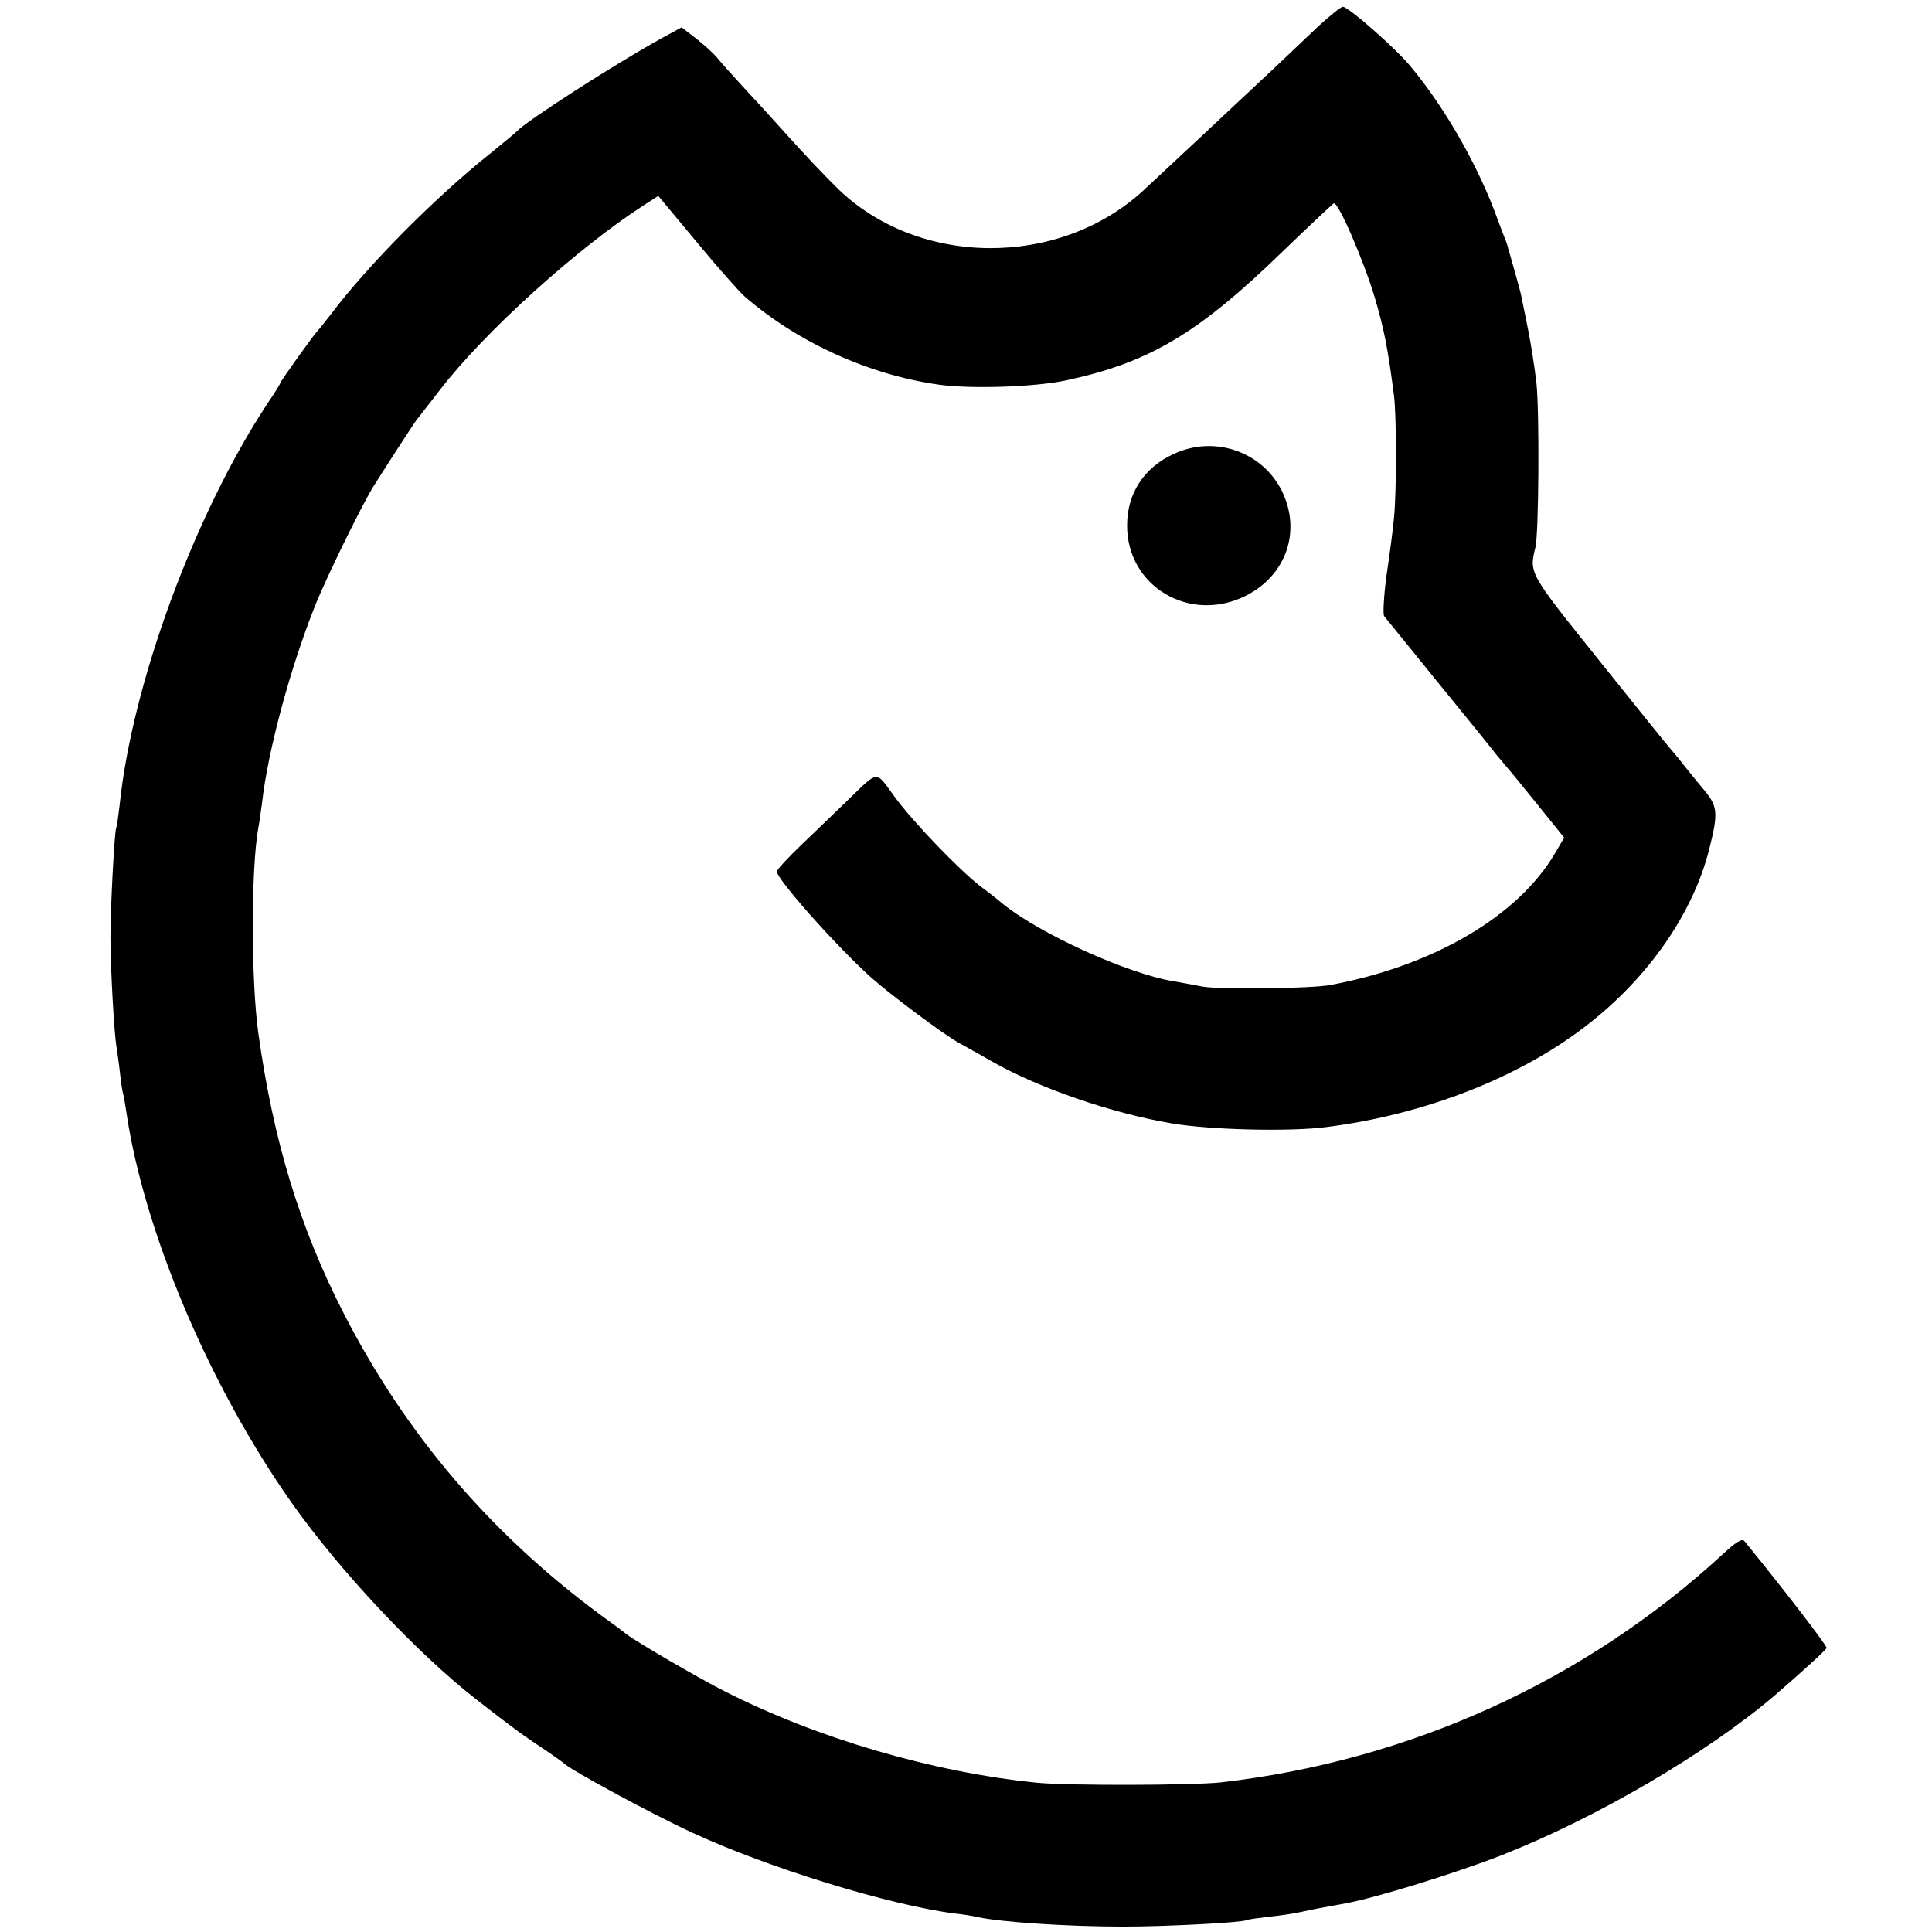 <?xml version="1.0" standalone="no"?>
<!DOCTYPE svg PUBLIC "-//W3C//DTD SVG 20010904//EN"
 "http://www.w3.org/TR/2001/REC-SVG-20010904/DTD/svg10.dtd">
<svg version="1.0" xmlns="http://www.w3.org/2000/svg"
 width="572pt" height="572pt" viewBox="0 0 572 572"
 preserveAspectRatio="xMidYMid meet">
<g transform="translate(0,572) scale(0.1,-0.1)"
fill="#000000" stroke="none">
<path d="M3905 5644 c-33 -31 -94 -89 -135 -128 -98 -92 -333 -312 -385 -360
-250 -230 -666 -227 -905 6 -36 35 -101 104 -145 153 -44 49 -105 116 -135
148 -30 33 -64 70 -75 84 -11 14 -40 40 -64 59 l-43 33 -57 -31 c-143 -79
-404 -247 -431 -277 -3 -4 -38 -32 -78 -65 -162 -129 -361 -329 -472 -476 -19
-25 -37 -47 -40 -50 -9 -8 -110 -149 -110 -154 0 -2 -17 -30 -39 -62 -215
-327 -400 -828 -437 -1189 -4 -33 -8 -63 -10 -66 -5 -10 -17 -234 -17 -324 0
-90 11 -287 18 -325 2 -14 7 -47 10 -75 3 -27 7 -57 10 -65 2 -8 6 -32 9 -52
52 -354 246 -811 488 -1155 142 -202 374 -449 549 -585 96 -75 139 -107 194
-143 33 -22 62 -43 65 -46 17 -18 262 -151 382 -206 225 -104 581 -213 773
-238 28 -3 59 -8 70 -11 70 -15 267 -28 430 -28 131 0 354 12 365 19 3 2 32 6
65 10 33 3 78 10 100 15 37 8 52 11 130 25 91 17 321 88 460 142 280 110 607
301 810 474 80 69 150 133 153 140 2 6 -128 175 -243 316 -7 9 -24 -1 -65 -39
-409 -376 -928 -611 -1485 -675 -85 -9 -455 -10 -545 -1 -309 31 -652 132
-925 271 -74 37 -264 148 -289 168 -6 5 -42 32 -81 60 -325 241 -575 535 -757
890 -130 253 -208 509 -253 829 -22 156 -22 491 0 610 3 14 7 47 11 74 17 152
83 397 155 578 32 82 138 298 174 357 25 40 120 187 127 196 5 6 36 46 70 90
132 172 408 421 605 548 l42 27 115 -138 c62 -75 126 -147 141 -160 157 -136
368 -232 576 -261 94 -13 283 -7 376 13 247 53 391 139 641 382 79 76 147 140
151 142 13 5 88 -168 121 -278 28 -95 39 -151 57 -290 8 -60 8 -290 0 -365 -3
-33 -13 -109 -22 -169 -8 -60 -11 -114 -7 -120 5 -6 78 -96 163 -201 85 -104
161 -198 169 -209 8 -10 20 -23 25 -30 6 -6 48 -57 93 -113 l83 -103 -27 -46
c-109 -186 -359 -333 -664 -390 -56 -11 -326 -14 -379 -5 -31 6 -70 13 -87 16
-135 22 -395 140 -505 229 -14 12 -43 35 -65 51 -66 51 -203 194 -256 267 -57
78 -45 79 -139 -12 -31 -30 -91 -88 -133 -128 -42 -40 -76 -77 -76 -82 0 -23
173 -218 278 -313 57 -51 215 -169 260 -194 20 -11 65 -36 98 -55 138 -79 356
-154 534 -184 111 -19 347 -25 455 -11 295 37 580 149 780 307 177 139 307
326 355 514 27 107 26 127 -12 174 -18 21 -46 56 -63 77 -16 21 -35 43 -40 49
-6 6 -100 123 -209 259 -210 262 -209 259 -190 337 10 42 12 400 3 485 -5 44
-16 116 -25 160 -9 44 -18 88 -20 99 -2 10 -11 44 -20 75 -9 31 -17 61 -19 66
-1 6 -5 19 -10 30 -4 11 -19 49 -32 85 -58 149 -151 309 -248 425 -46 55 -183
175 -199 175 -6 0 -38 -26 -71 -56z"/>
<path d="M3475 4376 c-88 -40 -138 -117 -138 -211 -1 -180 184 -291 349 -210
122 60 168 192 109 312 -59 117 -200 165 -320 109z"/>
</g>
</svg>
